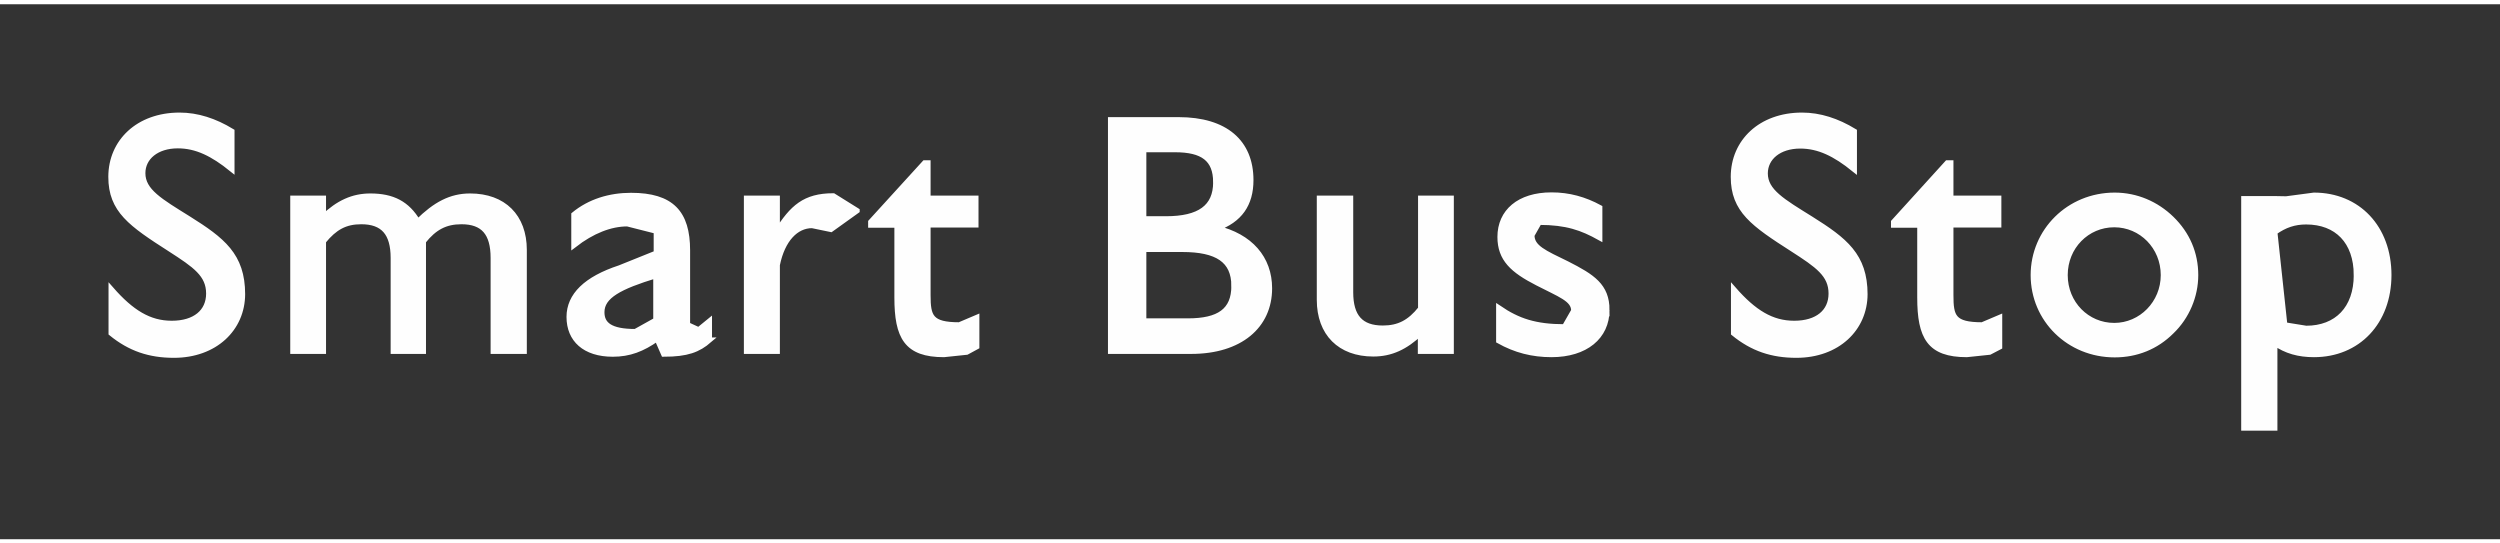 <?xml version="1.0" encoding="UTF-8"?>
<!DOCTYPE svg PUBLIC '-//W3C//DTD SVG 1.0//EN'
          'http://www.w3.org/TR/2001/REC-SVG-20010904/DTD/svg10.dtd'>
<svg height="25" stroke="#000" stroke-linecap="square" stroke-miterlimit="10" viewBox="0 0 115.29 24.67" width="115" xmlns="http://www.w3.org/2000/svg" xmlns:xlink="http://www.w3.org/1999/xlink"
><rect x="0" y="0" width="115.29" height="24.67" fill="#333333" stroke="none"/><defs
  ><clipPath id="a"
    ><path d="M0 0V24.67H115.29V0Z"
    /></clipPath
  ></defs
  ><g
  ><g fill="#FEFEFE" stroke="#FEFEFE"
    ><path clip-path="url(#a)" d="M11.18 13.37c0-1.79-.93-2.5-2.49-3.48-1.3-.81-2.11-1.27-2.11-2.1 0-.73.64-1.27 1.62-1.27.86 0 1.61.37 2.49 1.08V5.86c-.79-.48-1.59-.74-2.41-.74-1.9 0-3.16 1.22-3.16 2.84 0 1.54.92 2.17 2.73 3.33 1.15.74 1.78 1.17 1.78 2.05 0 .85-.64 1.38-1.71 1.38-1.04 0-1.86-.51-2.79-1.57v2.02c.87.71 1.77 1.01 2.89 1.01 1.89 0 3.16-1.22 3.16-2.82ZM24.17 16V11.33c0-1.54-.95-2.48-2.49-2.48-.89 0-1.6.38-2.41 1.18-.49-.83-1.16-1.18-2.19-1.18-.81 0-1.48.31-2.17.97V8.95h-1.4V16h1.4V10.93c.52-.64 1.01-.91 1.75-.91 1.01 0 1.48.53 1.48 1.68V16h1.38V10.93c.51-.64 1.02-.91 1.76-.91 1.01 0 1.47.53 1.47 1.68V16h1.42Zm8.54-.51v-.87l-.49.4-.52-.24V11.35c0-1.73-.73-2.53-2.6-2.53-.98 0-1.9.28-2.63.88V11.1c.84-.65 1.68-.98 2.46-.98l1.34.34v1.02l-1.69.68c-1.55.51-2.33 1.27-2.33 2.26 0 1.04.72 1.71 2.01 1.71.76 0 1.36-.23 2.04-.71l.31.71c1.08 0 1.59-.2 2.1-.64Zm-2.46-.92l-.95.53c-1.16 0-1.55-.33-1.55-.9 0-.75.83-1.18 2.5-1.69v2.06Zm9.27-5.05l-1.09-.68c-1.32 0-1.89.54-2.59 1.64V8.95H34.43V16h1.41V12.02c.24-1.18.87-1.82 1.61-1.82l.87.18 1.2-.86Zm5.52 6.27V14.45l-.8.34c-1.33 0-1.45-.38-1.45-1.38V10.17h2.21V8.95H42.79V7.32h-.15l-2.48 2.72v.14h1.21v3.34c0 1.83.44 2.63 2.16 2.63l1.05-.11Zm13.5-2.69c0-1.38-.88-2.4-2.44-2.77 1.07-.38 1.58-1.11 1.58-2.22 0-1.75-1.17-2.78-3.33-2.78H51.22V16h3.71c2.26 0 3.61-1.17 3.61-2.9ZM56.07 8.21c0 1.15-.75 1.69-2.3 1.69H52.74V6.7h1.45c1.27 0 1.88.43 1.88 1.51Zm.84 4.78c0 1.15-.7 1.62-2.13 1.62H52.74V11.3h1.78c1.61 0 2.39.5 2.39 1.69ZM66.92 16V8.95H65.52v5.09c-.51.64-1.02.9-1.75.9-1.02 0-1.49-.53-1.49-1.66V8.95H60.85v4.68c0 1.55.95 2.49 2.48 2.49.82 0 1.48-.31 2.18-.97V16h1.41Zm7.18-1.9c0-1.11-.66-1.53-1.84-2.13-1.05-.51-1.62-.75-1.62-1.32l.34-.6c1.27 0 1.98.26 2.79.71V9.38c-.7-.38-1.42-.58-2.22-.58-1.49 0-2.37.77-2.37 1.93 0 1.02.59 1.54 1.72 2.12 1.02.53 1.68.74 1.68 1.28l-.43.75c-1.35 0-2.15-.27-3.03-.87v1.51c.77.43 1.55.63 2.43.63 1.57 0 2.55-.82 2.55-2.05Zm11.9-.72c0-1.79-.93-2.5-2.49-3.48-1.3-.81-2.11-1.27-2.11-2.1 0-.73.64-1.27 1.62-1.27.86 0 1.61.37 2.49 1.08V5.86c-.79-.48-1.59-.74-2.41-.74-1.9 0-3.16 1.22-3.16 2.84 0 1.54.92 2.17 2.73 3.33 1.15.74 1.78 1.17 1.78 2.05 0 .85-.64 1.38-1.71 1.38-1.04 0-1.86-.51-2.79-1.57v2.02c.87.71 1.77 1.01 2.89 1.01 1.89 0 3.16-1.22 3.16-2.82Zm6.21 2.42V14.45l-.8.34c-1.34 0-1.45-.38-1.45-1.38V10.17h2.21V8.95H89.96V7.32H89.8l-2.47 2.72v.14h1.21v3.34c0 1.83.44 2.63 2.16 2.63l1.05-.11Zm9.04-3.31c0-1-.38-1.89-1.11-2.6-.7-.68-1.62-1.08-2.62-1.08-2.11 0-3.75 1.65-3.75 3.68 0 2.05 1.65 3.67 3.75 3.67 1 0 1.91-.36 2.62-1.07.71-.68 1.11-1.64 1.11-2.6Zm-1.48 0c0 1.29-1.02 2.33-2.27 2.33-1.26 0-2.27-1.02-2.27-2.33s1.01-2.33 2.27-2.33c1.25 0 2.27 1.02 2.27 2.33Zm10.39 0c0-2.19-1.43-3.68-3.45-3.68l-1.28.17-.53-.01h-1.42V19.54h1.42V15.62c.53.37 1.11.53 1.81.53 2.02 0 3.45-1.49 3.45-3.67Zm-1.49 0c0 1.54-.9 2.46-2.32 2.46l-.99-.16-.46-4.28c.46-.33.91-.48 1.45-.48 1.42 0 2.32.91 2.32 2.46Zm0 0" stroke="none"
      /><path clip-path="url(#a)" d="M11.18 13.37c0-1.79-.93-2.5-2.49-3.48-1.3-.81-2.11-1.27-2.11-2.1 0-.73.64-1.27 1.62-1.27.86 0 1.61.37 2.49 1.08V5.86c-.79-.48-1.59-.74-2.41-.74-1.9 0-3.16 1.22-3.16 2.84 0 1.54.92 2.17 2.73 3.33 1.15.74 1.78 1.17 1.78 2.05 0 .85-.64 1.38-1.71 1.38-1.04 0-1.86-.51-2.79-1.57v2.02c.87.71 1.77 1.01 2.89 1.01 1.89 0 3.16-1.22 3.16-2.82ZM24.17 16V11.33c0-1.54-.95-2.48-2.49-2.48-.89 0-1.6.38-2.41 1.18-.49-.83-1.16-1.18-2.19-1.18-.81 0-1.48.31-2.17.97V8.95h-1.4V16h1.4V10.93c.52-.64 1.01-.91 1.75-.91 1.01 0 1.48.53 1.48 1.68V16h1.38V10.93c.51-.64 1.02-.91 1.76-.91 1.01 0 1.47.53 1.47 1.68V16h1.42Zm8.54-.51v-.87l-.49.4-.52-.24V11.35c0-1.73-.73-2.53-2.6-2.53-.98 0-1.9.28-2.63.88V11.1c.84-.65 1.68-.98 2.46-.98l1.34.34v1.02l-1.69.68c-1.55.51-2.33 1.27-2.33 2.26 0 1.04.72 1.71 2.01 1.71.76 0 1.36-.23 2.04-.71l.31.71c1.08 0 1.59-.2 2.1-.64Zm-2.46-.92l-.95.53c-1.16 0-1.55-.33-1.55-.9 0-.75.83-1.18 2.5-1.69v2.06Zm9.27-5.05l-1.09-.68c-1.32 0-1.89.54-2.59 1.64V8.95H34.43V16h1.41V12.02c.24-1.18.87-1.82 1.61-1.82l.87.18 1.2-.86Zm5.52 6.27V14.45l-.8.34c-1.33 0-1.45-.38-1.45-1.38V10.17h2.21V8.95H42.79V7.32h-.15l-2.48 2.72v.14h1.21v3.34c0 1.83.44 2.63 2.16 2.63l1.05-.11Zm13.5-2.69c0-1.38-.88-2.4-2.44-2.77 1.07-.38 1.58-1.11 1.58-2.22 0-1.75-1.17-2.78-3.33-2.78H51.22V16h3.71c2.26 0 3.61-1.17 3.61-2.9ZM56.07 8.21c0 1.15-.75 1.69-2.3 1.69H52.74V6.7h1.45c1.27 0 1.88.43 1.88 1.51Zm.84 4.78c0 1.15-.7 1.62-2.13 1.62H52.74V11.3h1.78c1.61 0 2.39.5 2.39 1.69ZM66.92 16V8.95H65.52v5.09c-.51.64-1.02.9-1.75.9-1.02 0-1.49-.53-1.49-1.66V8.95H60.85v4.68c0 1.55.95 2.49 2.48 2.49.82 0 1.48-.31 2.18-.97V16h1.41Zm7.18-1.9c0-1.11-.66-1.53-1.84-2.13-1.05-.51-1.62-.75-1.62-1.32l.34-.6c1.27 0 1.98.26 2.79.71V9.38c-.7-.38-1.42-.58-2.22-.58-1.49 0-2.37.77-2.37 1.93 0 1.02.59 1.54 1.72 2.12 1.02.53 1.68.74 1.68 1.28l-.43.75c-1.35 0-2.15-.27-3.03-.87v1.51c.77.43 1.55.63 2.43.63 1.57 0 2.55-.82 2.55-2.05Zm11.9-.72c0-1.79-.93-2.5-2.49-3.48-1.3-.81-2.11-1.27-2.11-2.1 0-.73.64-1.27 1.62-1.27.86 0 1.61.37 2.49 1.08V5.86c-.79-.48-1.59-.74-2.41-.74-1.9 0-3.16 1.22-3.16 2.84 0 1.54.92 2.17 2.73 3.33 1.15.74 1.78 1.17 1.78 2.05 0 .85-.64 1.38-1.71 1.38-1.04 0-1.86-.51-2.79-1.57v2.02c.87.71 1.77 1.01 2.89 1.01 1.89 0 3.16-1.22 3.16-2.82Zm6.21 2.42V14.45l-.8.34c-1.34 0-1.45-.38-1.45-1.38V10.17h2.21V8.95H89.96V7.32H89.8l-2.47 2.72v.14h1.21v3.34c0 1.83.44 2.63 2.16 2.63l1.05-.11Zm9.04-3.31c0-1-.38-1.89-1.11-2.6-.7-.68-1.62-1.08-2.62-1.08-2.11 0-3.75 1.65-3.75 3.68 0 2.05 1.65 3.67 3.75 3.67 1 0 1.91-.36 2.62-1.07.71-.68 1.11-1.64 1.11-2.6Zm-1.48 0c0 1.29-1.02 2.33-2.27 2.33-1.26 0-2.27-1.02-2.27-2.33s1.01-2.33 2.27-2.33c1.25 0 2.27 1.02 2.27 2.33Zm10.39 0c0-2.19-1.43-3.68-3.45-3.68l-1.28.17-.53-.01h-1.42V19.54h1.42V15.62c.53.37 1.11.53 1.81.53 2.02 0 3.45-1.49 3.45-3.67Zm-1.49 0c0 1.54-.9 2.46-2.32 2.46l-.99-.16-.46-4.28c.46-.33.91-.48 1.45-.48 1.42 0 2.32.91 2.32 2.46Zm0 0" fill="none" stroke-linecap="butt" stroke-miterlimit="22.93" stroke-width=".25"
    /></g
  ></g
></svg
>
